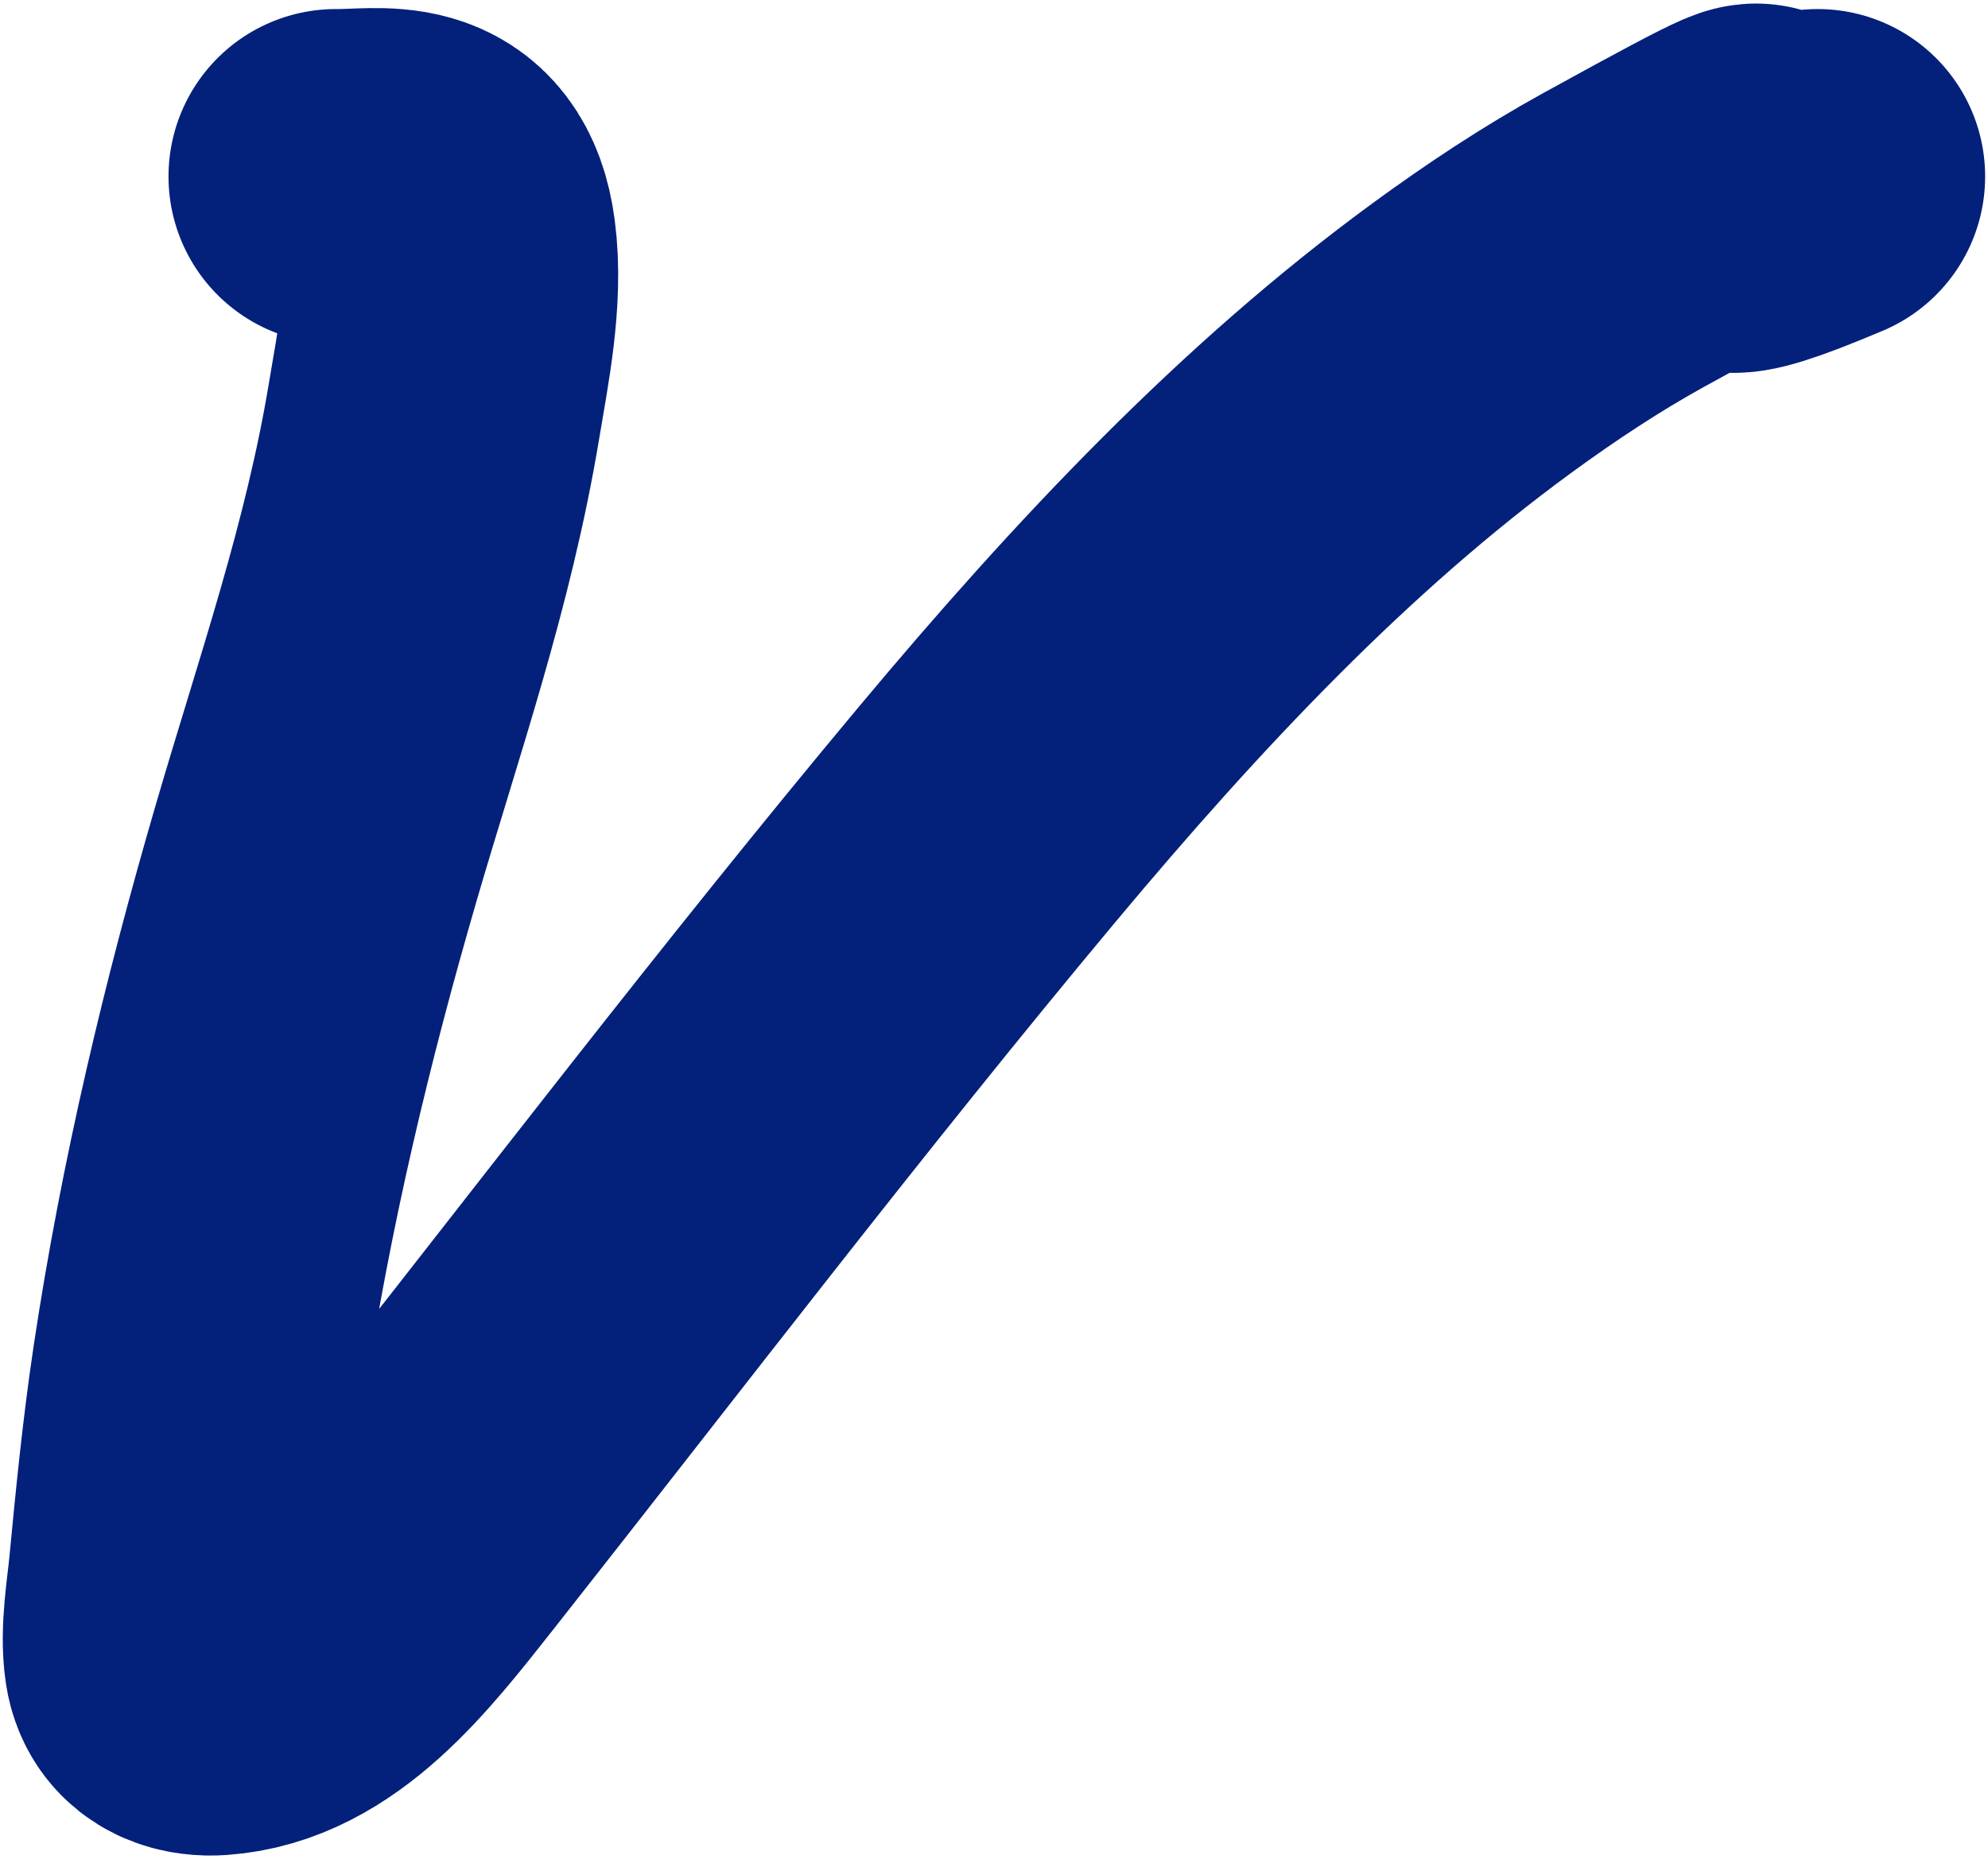 <?xml version="1.0" encoding="UTF-8"?> <svg xmlns="http://www.w3.org/2000/svg" width="463" height="433" viewBox="0 0 463 433" fill="none"> <path d="M78.243 41.108C88.867 41.229 102.042 37.484 104.498 56.311C106.146 68.934 103.124 83.392 101.126 95.48C95.127 131.771 83.517 164.727 73.565 198.894C62.261 237.701 52.588 278.076 46.403 319.305C44.07 334.857 42.503 350.687 41 366.446C40.453 372.176 39.03 380.335 39.948 386.347C40.904 392.612 46.619 393.396 50.066 393.157C69.733 391.794 84.136 373.281 98.261 355.36C141.918 299.971 185.03 243.431 229.755 189.867C265.194 147.424 301.664 108.826 342.791 78.746C354.314 70.318 366.088 62.536 378.148 55.889C449.034 16.814 368.335 64.362 423.333 41.108" stroke="#03207B" stroke-width="78" stroke-linecap="round"></path> </svg> 